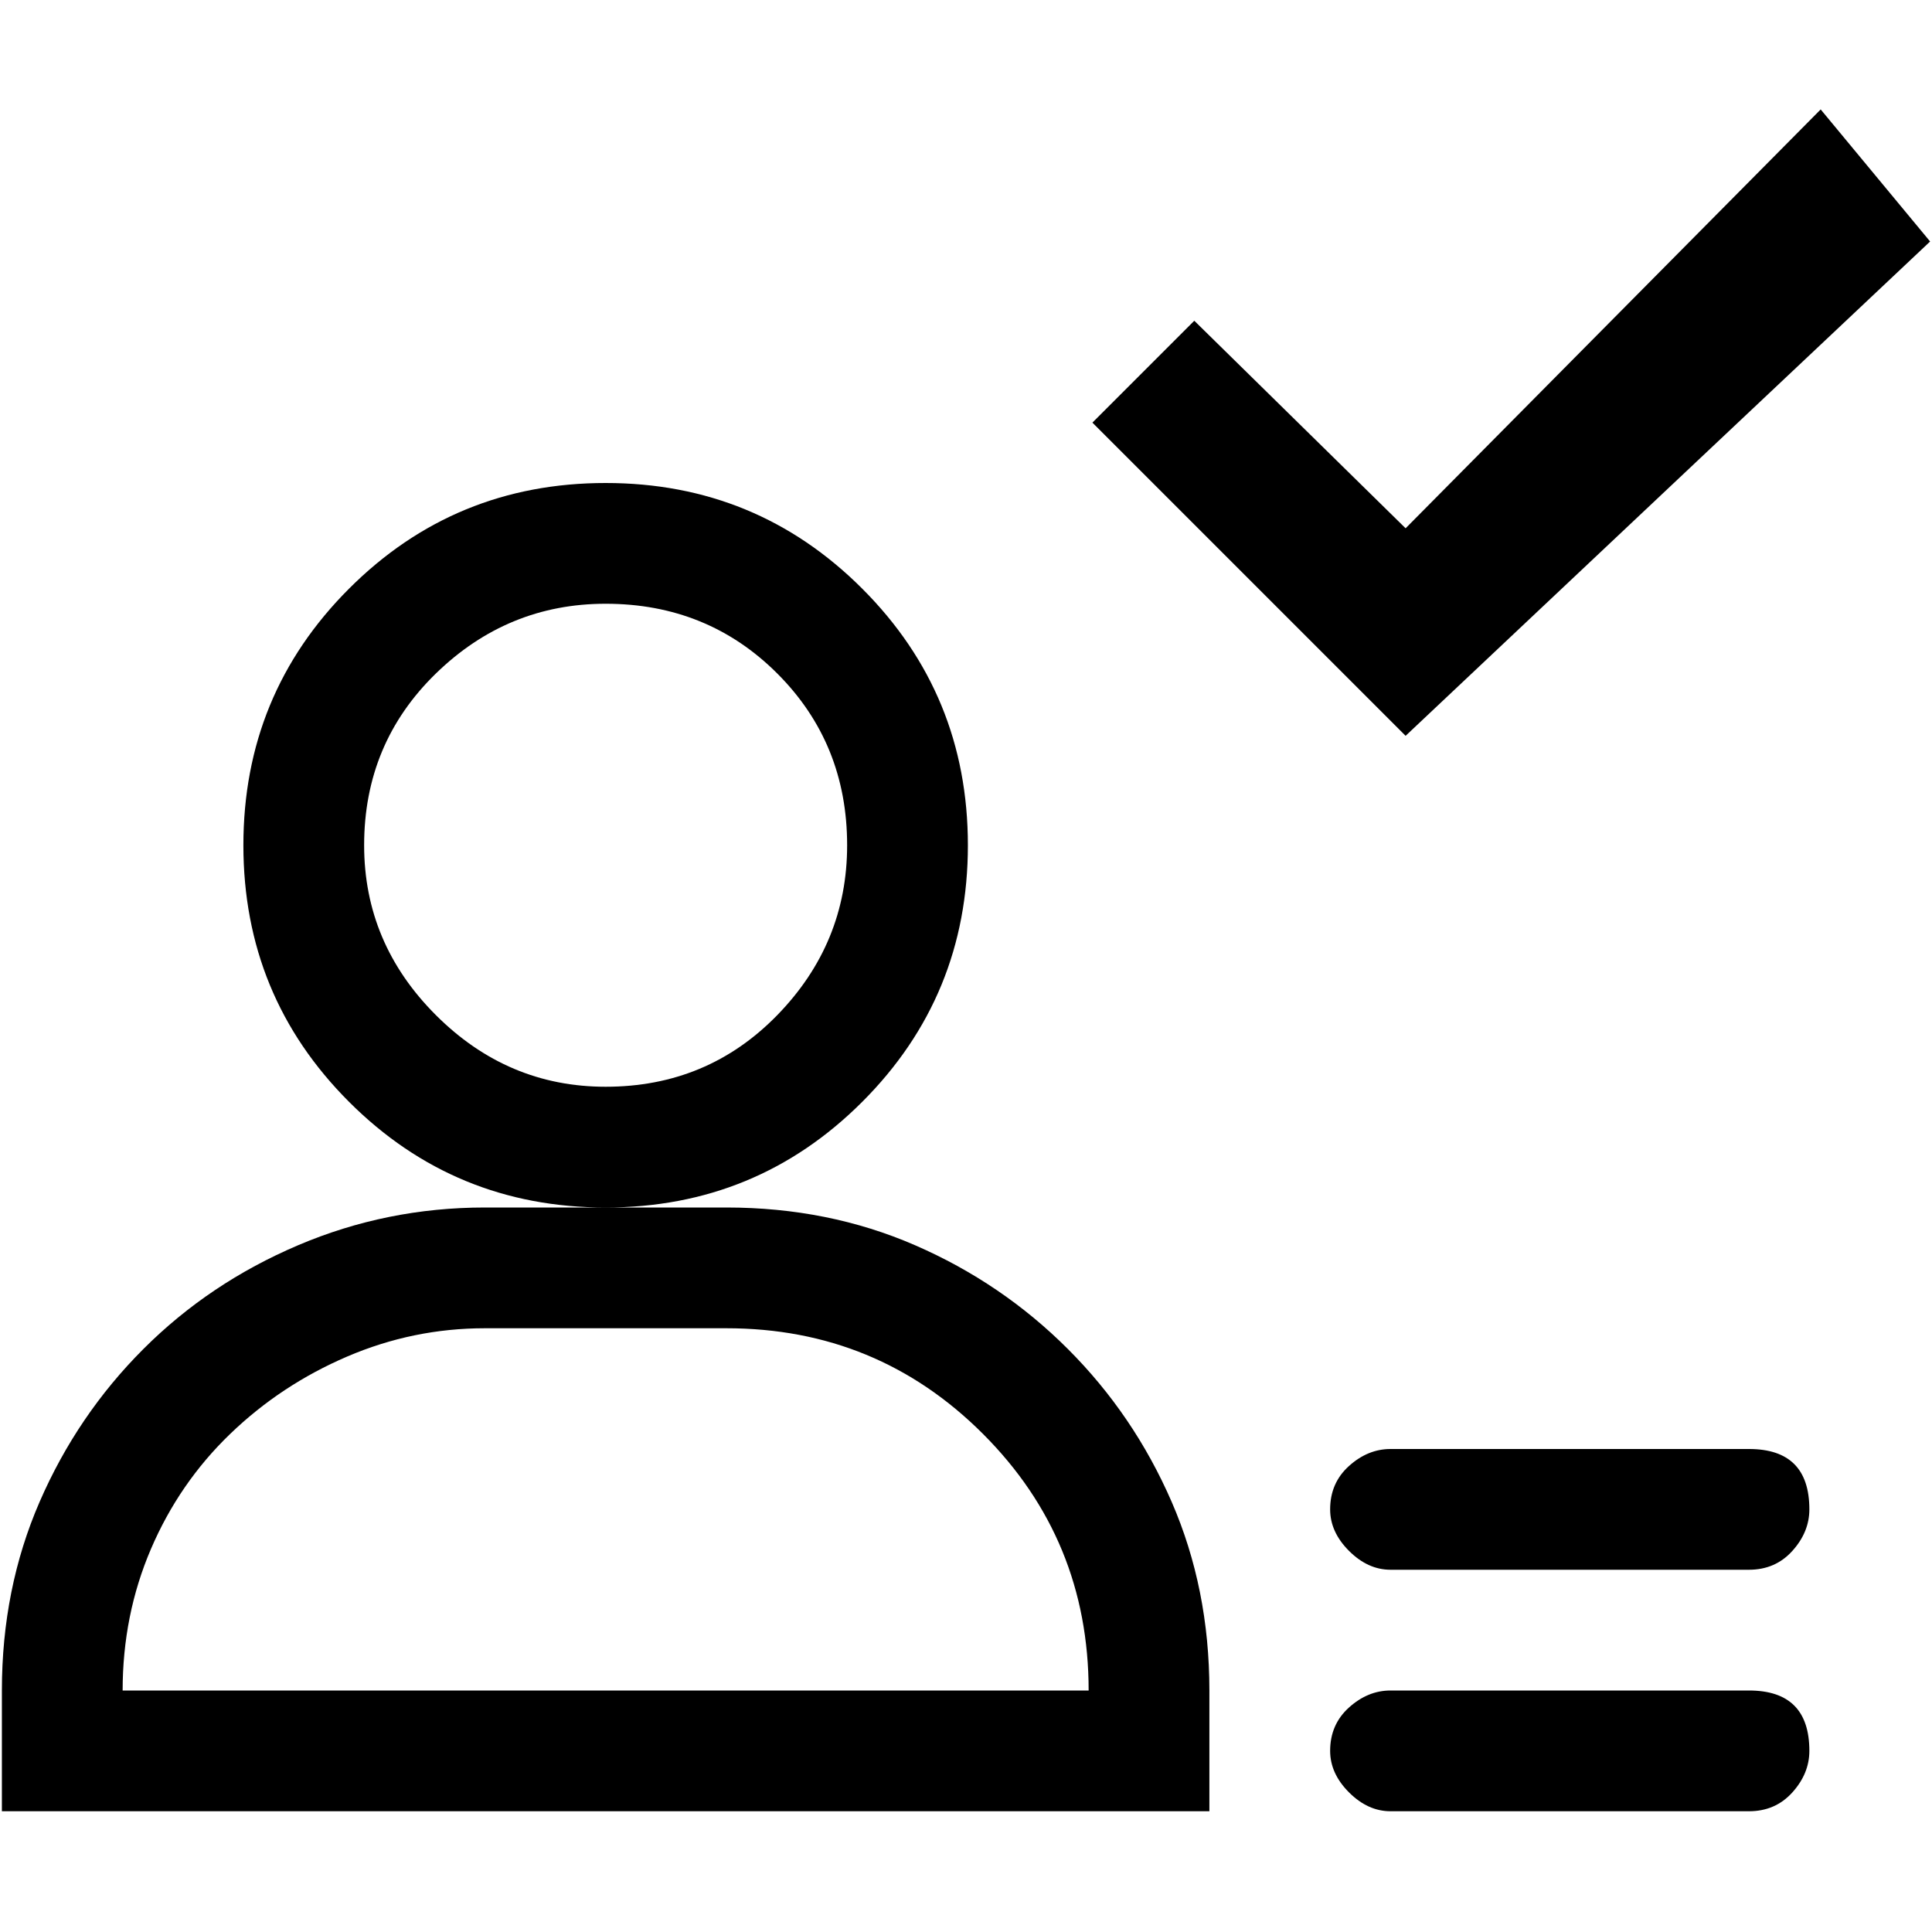 <svg xmlns="http://www.w3.org/2000/svg" viewBox="0 0 512 512">
	<path d="M320.5 480H.5v-32q0-27 10-50T38 357.5 79 330t49.5-10h32q-40 0-68-28t-28-68 28-68 68-28 68 28 28 68-28 68-68 28h32q27 0 50 10t40.5 27.5 27.5 40.5 10 50v32zm-32-32q0-40-28-68t-68-28h-64q-19 0-36.5 7.5T61 380t-21 30.5-7.5 37.5h256zm-192-224q0 26 19 45t45 19q27 0 45.5-19t18.5-45q0-27-18.5-45.5T160.5 160q-26 0-45 18.5t-19 45.5zm220-139l56 55 110-111 29 35-139 131-83-83zm52 299h95q16 0 16 16 0 6-4.5 11t-11.5 5h-95q-6 0-11-5t-5-11q0-7 5-11.5t11-4.5zm0 64h95q16 0 16 16 0 6-4.5 11t-11.5 5h-95q-6 0-11-5t-5-11q0-7 5-11.5t11-4.5z"/>
</svg>